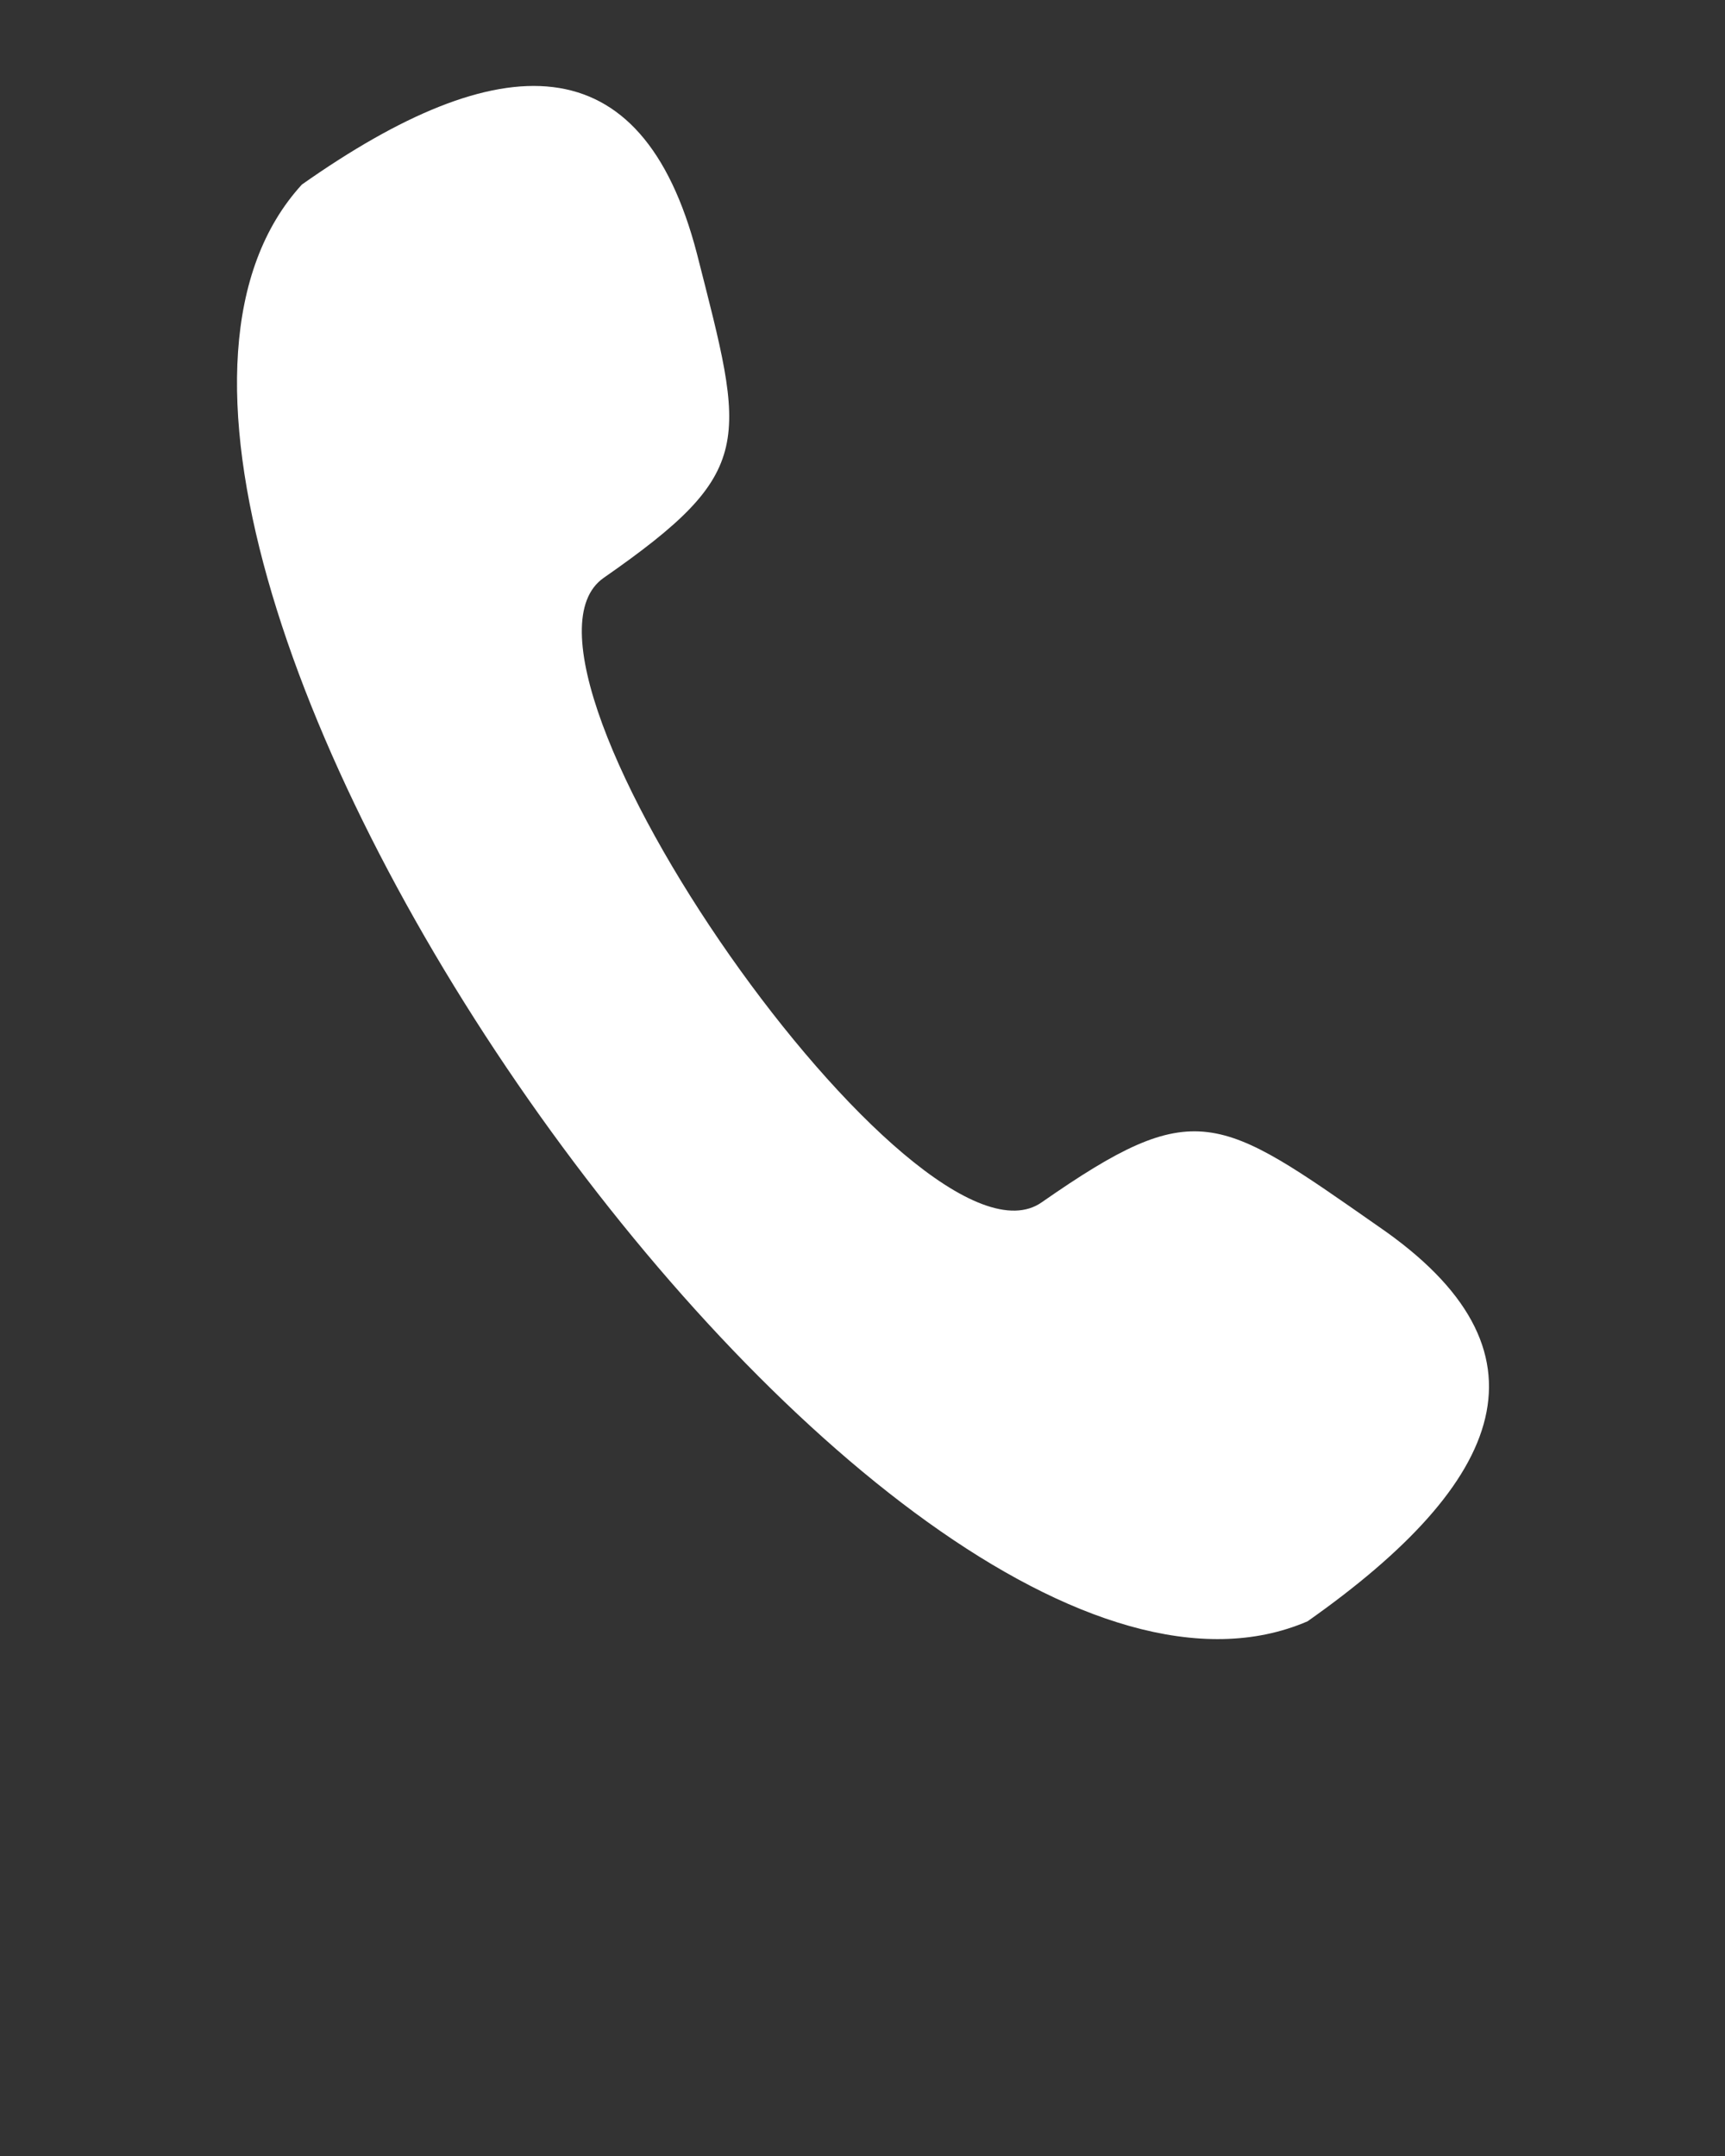 <?xml version="1.0" encoding="utf-8"?>
<!-- Generator: Adobe Illustrator 23.1.1, SVG Export Plug-In . SVG Version: 6.00 Build 0)  -->
<svg version="1.1" id="Livello_1" xmlns="http://www.w3.org/2000/svg" xmlns:xlink="http://www.w3.org/1999/xlink" x="0px" y="0px"
	 viewBox="0 0 100 125" style="enable-background:new 0 0 100 125;" xml:space="preserve">
<rect x="0" y="0" width="100" height="125" fill="#333333" stroke="none"/>
<style type="text/css">
	.st0{fill-rule:evenodd;clip-rule:evenodd;fill:#FFFFFF;}
	.st1{font-family:'HelveticaNeue-Bold';}
	.st2{font-size:5px;}
</style>
<g>
	<path class="st0" d="M17.5,10.7c11.5-8.1,19.7-8.3,22.9,4c2.8,11,3.5,12.6-5.4,18.8c-7.2,5,18.2,41.3,25.4,36.2
		c8.9-6.2,10.2-5.1,19.5,1.4c10.5,7.2,7.4,14.8-4.1,22.9C51.2,104.6-0.6,30.5,17.5,10.7L17.5,10.7z"/>
</g>
</svg>

